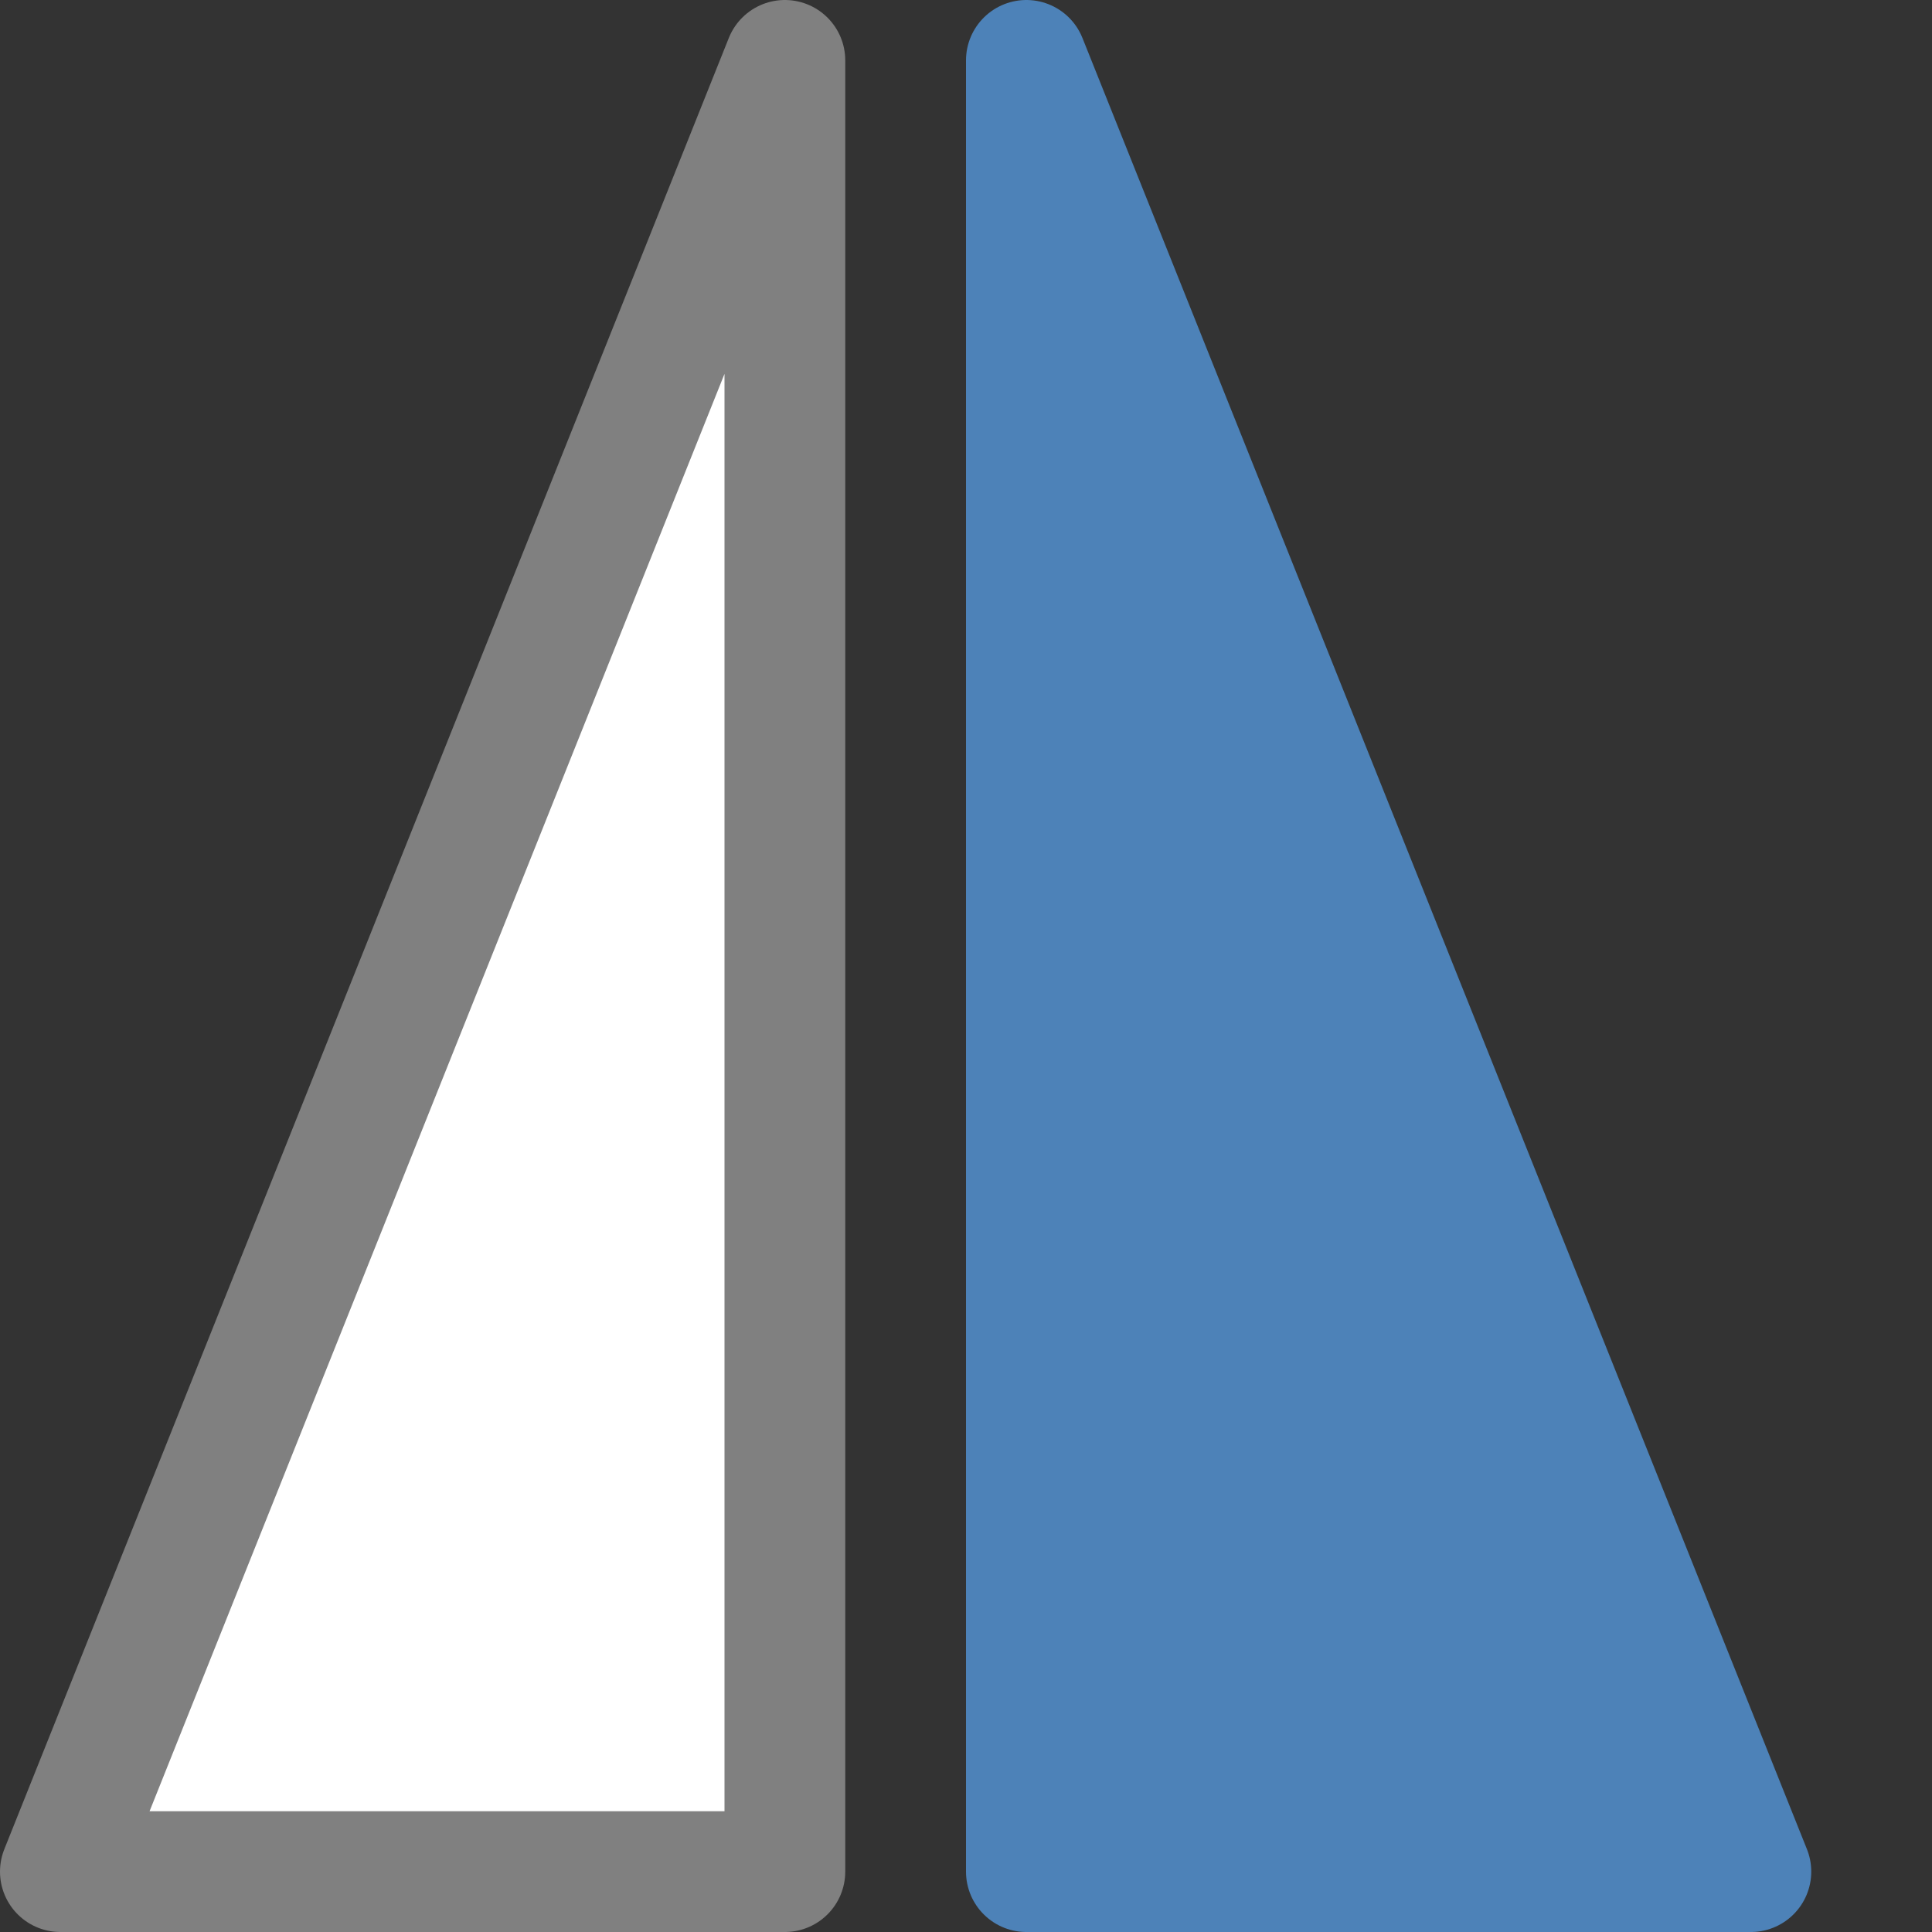 <svg viewBox="0 0 16 16" xmlns="http://www.w3.org/2000/svg"><rect x="0" y="0" width="16" height="16" fill="#333333" stroke="none"/>/&amp;gt;<g fill-rule="evenodd" stroke-linecap="round" stroke-linejoin="round"><path d="m.5 15.5h6v-15z" fill="#fff" stroke="#808080"/><path d="m14.5 15.5h-6v-15z" fill="#4d82b8" stroke="#4d82b8"/></g></svg>
